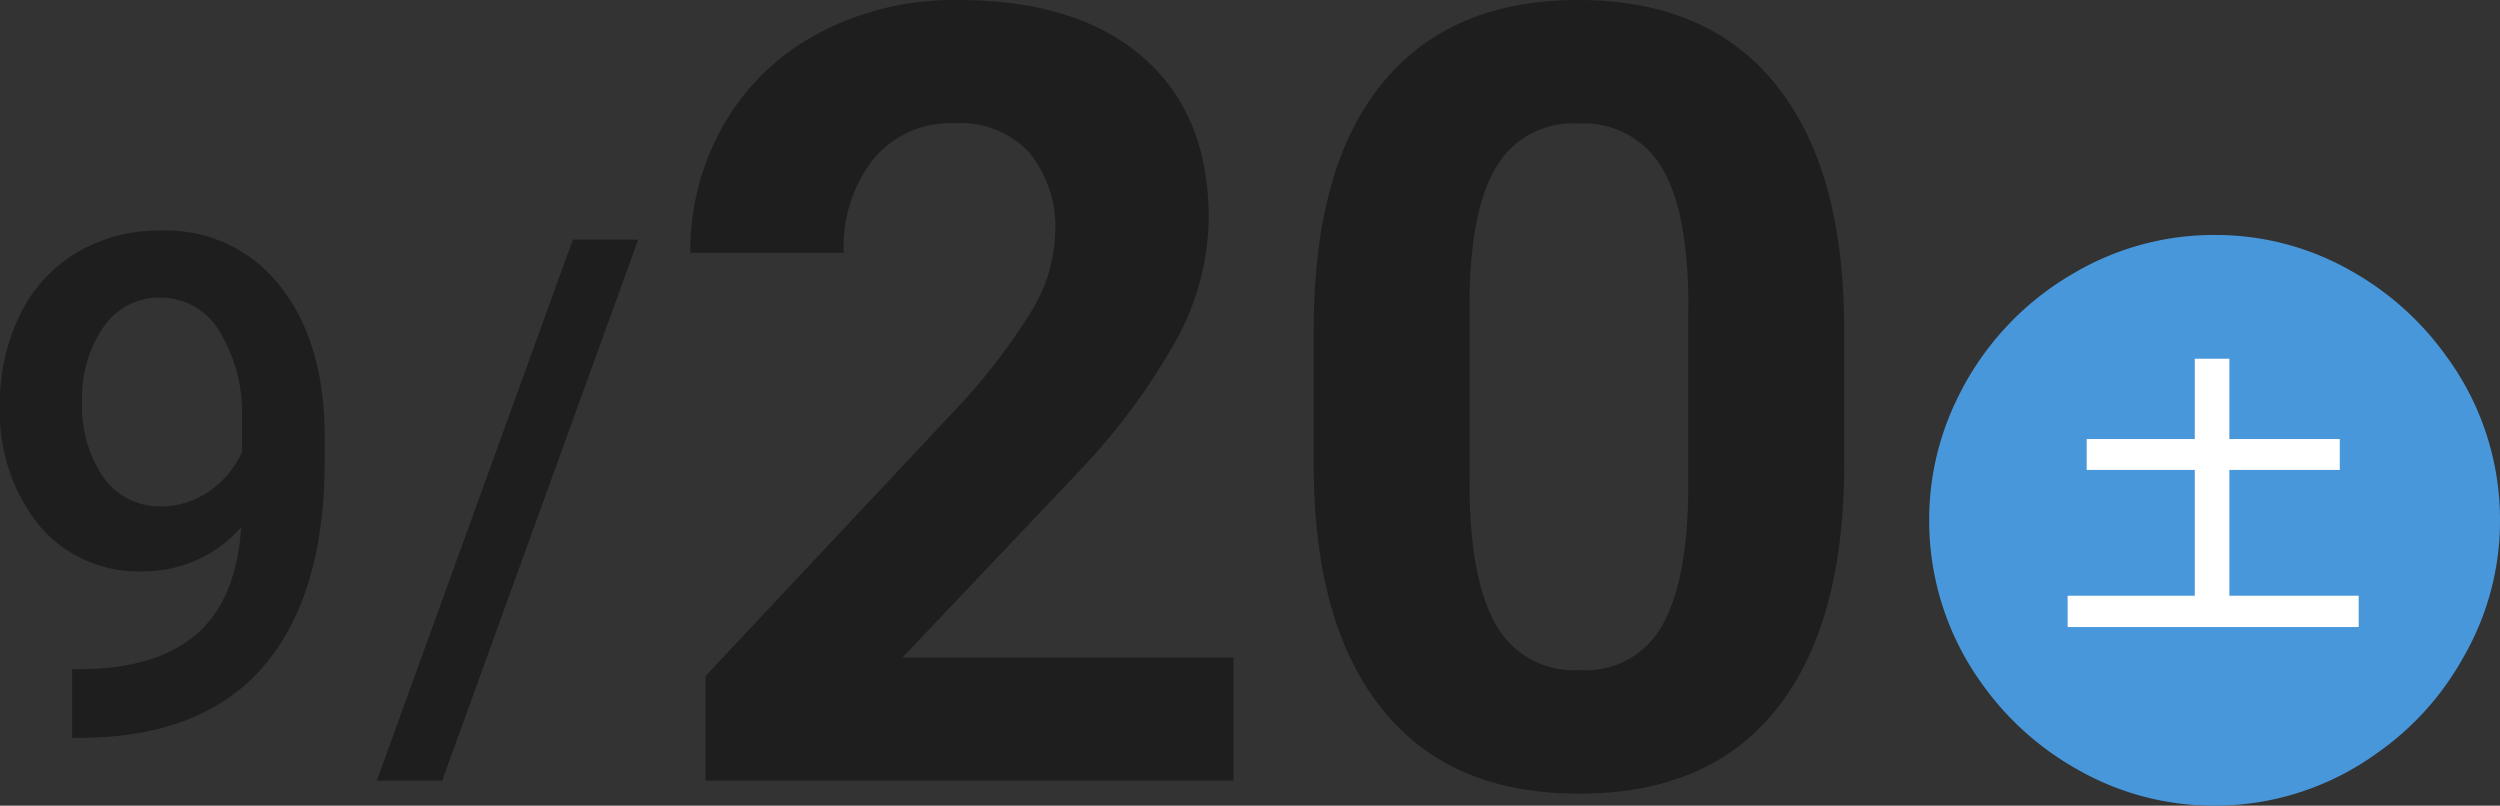 <svg xmlns="http://www.w3.org/2000/svg" width="183.64" height="59.18" viewBox="0 0 183.64 59.18">
  <rect x="0" y="0" width="183.64" height="59.18" fill="#333333" stroke="none"/>
  <g id="_2025-0920" data-name="2025-0920" transform="translate(0.1)">
    <path id="パス_140" data-name="パス 140" d="M32.38,57.34h-4.8L41.98,17.6h4.8L32.38,57.34Z" fill="#1e1e1e"/>
    <path id="パス_141" data-name="パス 141" d="M90.5,57.34H51.73V49.65l18.3-19.5a44.541,44.541,0,0,0,5.57-7.19,11.613,11.613,0,0,0,1.81-5.83,8.613,8.613,0,0,0-1.9-5.92,6.865,6.865,0,0,0-5.44-2.16,7.393,7.393,0,0,0-6,2.62,10.416,10.416,0,0,0-2.19,6.9H50.61a18.507,18.507,0,0,1,2.47-9.44,17.374,17.374,0,0,1,6.97-6.7A21.173,21.173,0,0,1,70.27,0q8.745,0,13.58,4.2t4.84,11.85a19.032,19.032,0,0,1-2.18,8.55,47.617,47.617,0,0,1-7.46,10.14L66.19,48.3H90.51v9.05Z" fill="#1e1e1e"/>
    <path id="パス_143" data-name="パス 143" d="M162.65,17.26a20.048,20.048,0,0,1,10.01,2.67,21.548,21.548,0,0,1,6.97,6.28,20.277,20.277,0,0,1,3.91,12.04,20.021,20.021,0,0,1-2.7,10.05,20.97,20.97,0,0,1-6.26,6.97,20.322,20.322,0,0,1-12.07,3.91,20.094,20.094,0,0,1-10.03-2.67,21.414,21.414,0,0,1-6.99-6.28,20.428,20.428,0,0,1-3.88-12.07,20.164,20.164,0,0,1,2.01-8.77A21.273,21.273,0,0,1,152.35,20a20.246,20.246,0,0,1,10.31-2.74Z" fill="#4897da"/>
    <path id="パス_144" data-name="パス 144" d="M161.12,32.25v-5.9h2.54v5.9h8.11v2.27h-8.11v9.24h9.5v2.3H151.78v-2.3h9.34V34.52h-7.94V32.25h7.94Z" fill="#fff"/>
    <path id="パス_162" data-name="パス 162" d="M17.72,38.19a9.558,9.558,0,0,1-7.16,3.24,9.571,9.571,0,0,1-7.69-3.38A13.284,13.284,0,0,1,0,29.16,14.6,14.6,0,0,1,1.46,22.6a10.757,10.757,0,0,1,4.15-4.57,11.744,11.744,0,0,1,6.23-1.63,10.554,10.554,0,0,1,8.77,4.12q3.24,4.125,3.24,11.04v1.71q0,9.9-4.47,15.11T6.03,53.66H5.3V48.61h.88c3.6-.05,6.37-.92,8.29-2.6s3.01-4.29,3.24-7.8Zm-5.88-1.53a6.111,6.111,0,0,0,3.44-1.06,6.991,6.991,0,0,0,2.49-2.92V30.29a11.424,11.424,0,0,0-1.66-6.51,5.006,5.006,0,0,0-4.3-2.46A4.935,4.935,0,0,0,7.6,23.49a9.119,9.119,0,0,0-1.57,5.49,9.26,9.26,0,0,0,1.58,5.56,5,5,0,0,0,4.22,2.11Z" transform="translate(-0.1 0.54)" fill="#1e1e1e"/>
    <path id="パス_163" data-name="パス 163" d="M135.94,34.055q0,11.766-4.954,18.006t-14.5,6.239c-6.361,0-11.091-2.036-14.414-6.119S97.052,42.26,96.97,34.647V24.2q0-11.887,5.005-18.046T116.409,0q9.419,0,14.414,6.1t5.107,17.514V34.055ZM124.493,22.58q0-7.057-1.957-10.282a6.643,6.643,0,0,0-6.116-3.22,6.468,6.468,0,0,0-5.963,3.059c-1.284,2.046-1.957,5.236-2.039,9.58V35.53q0,6.936,1.916,10.322a6.564,6.564,0,0,0,6.157,3.37,6.416,6.416,0,0,0,6.055-3.24q1.865-3.235,1.937-9.911V22.58Z" transform="translate(-0.57 0)" fill="#1e1e1e"/>
  </g>
</svg>
